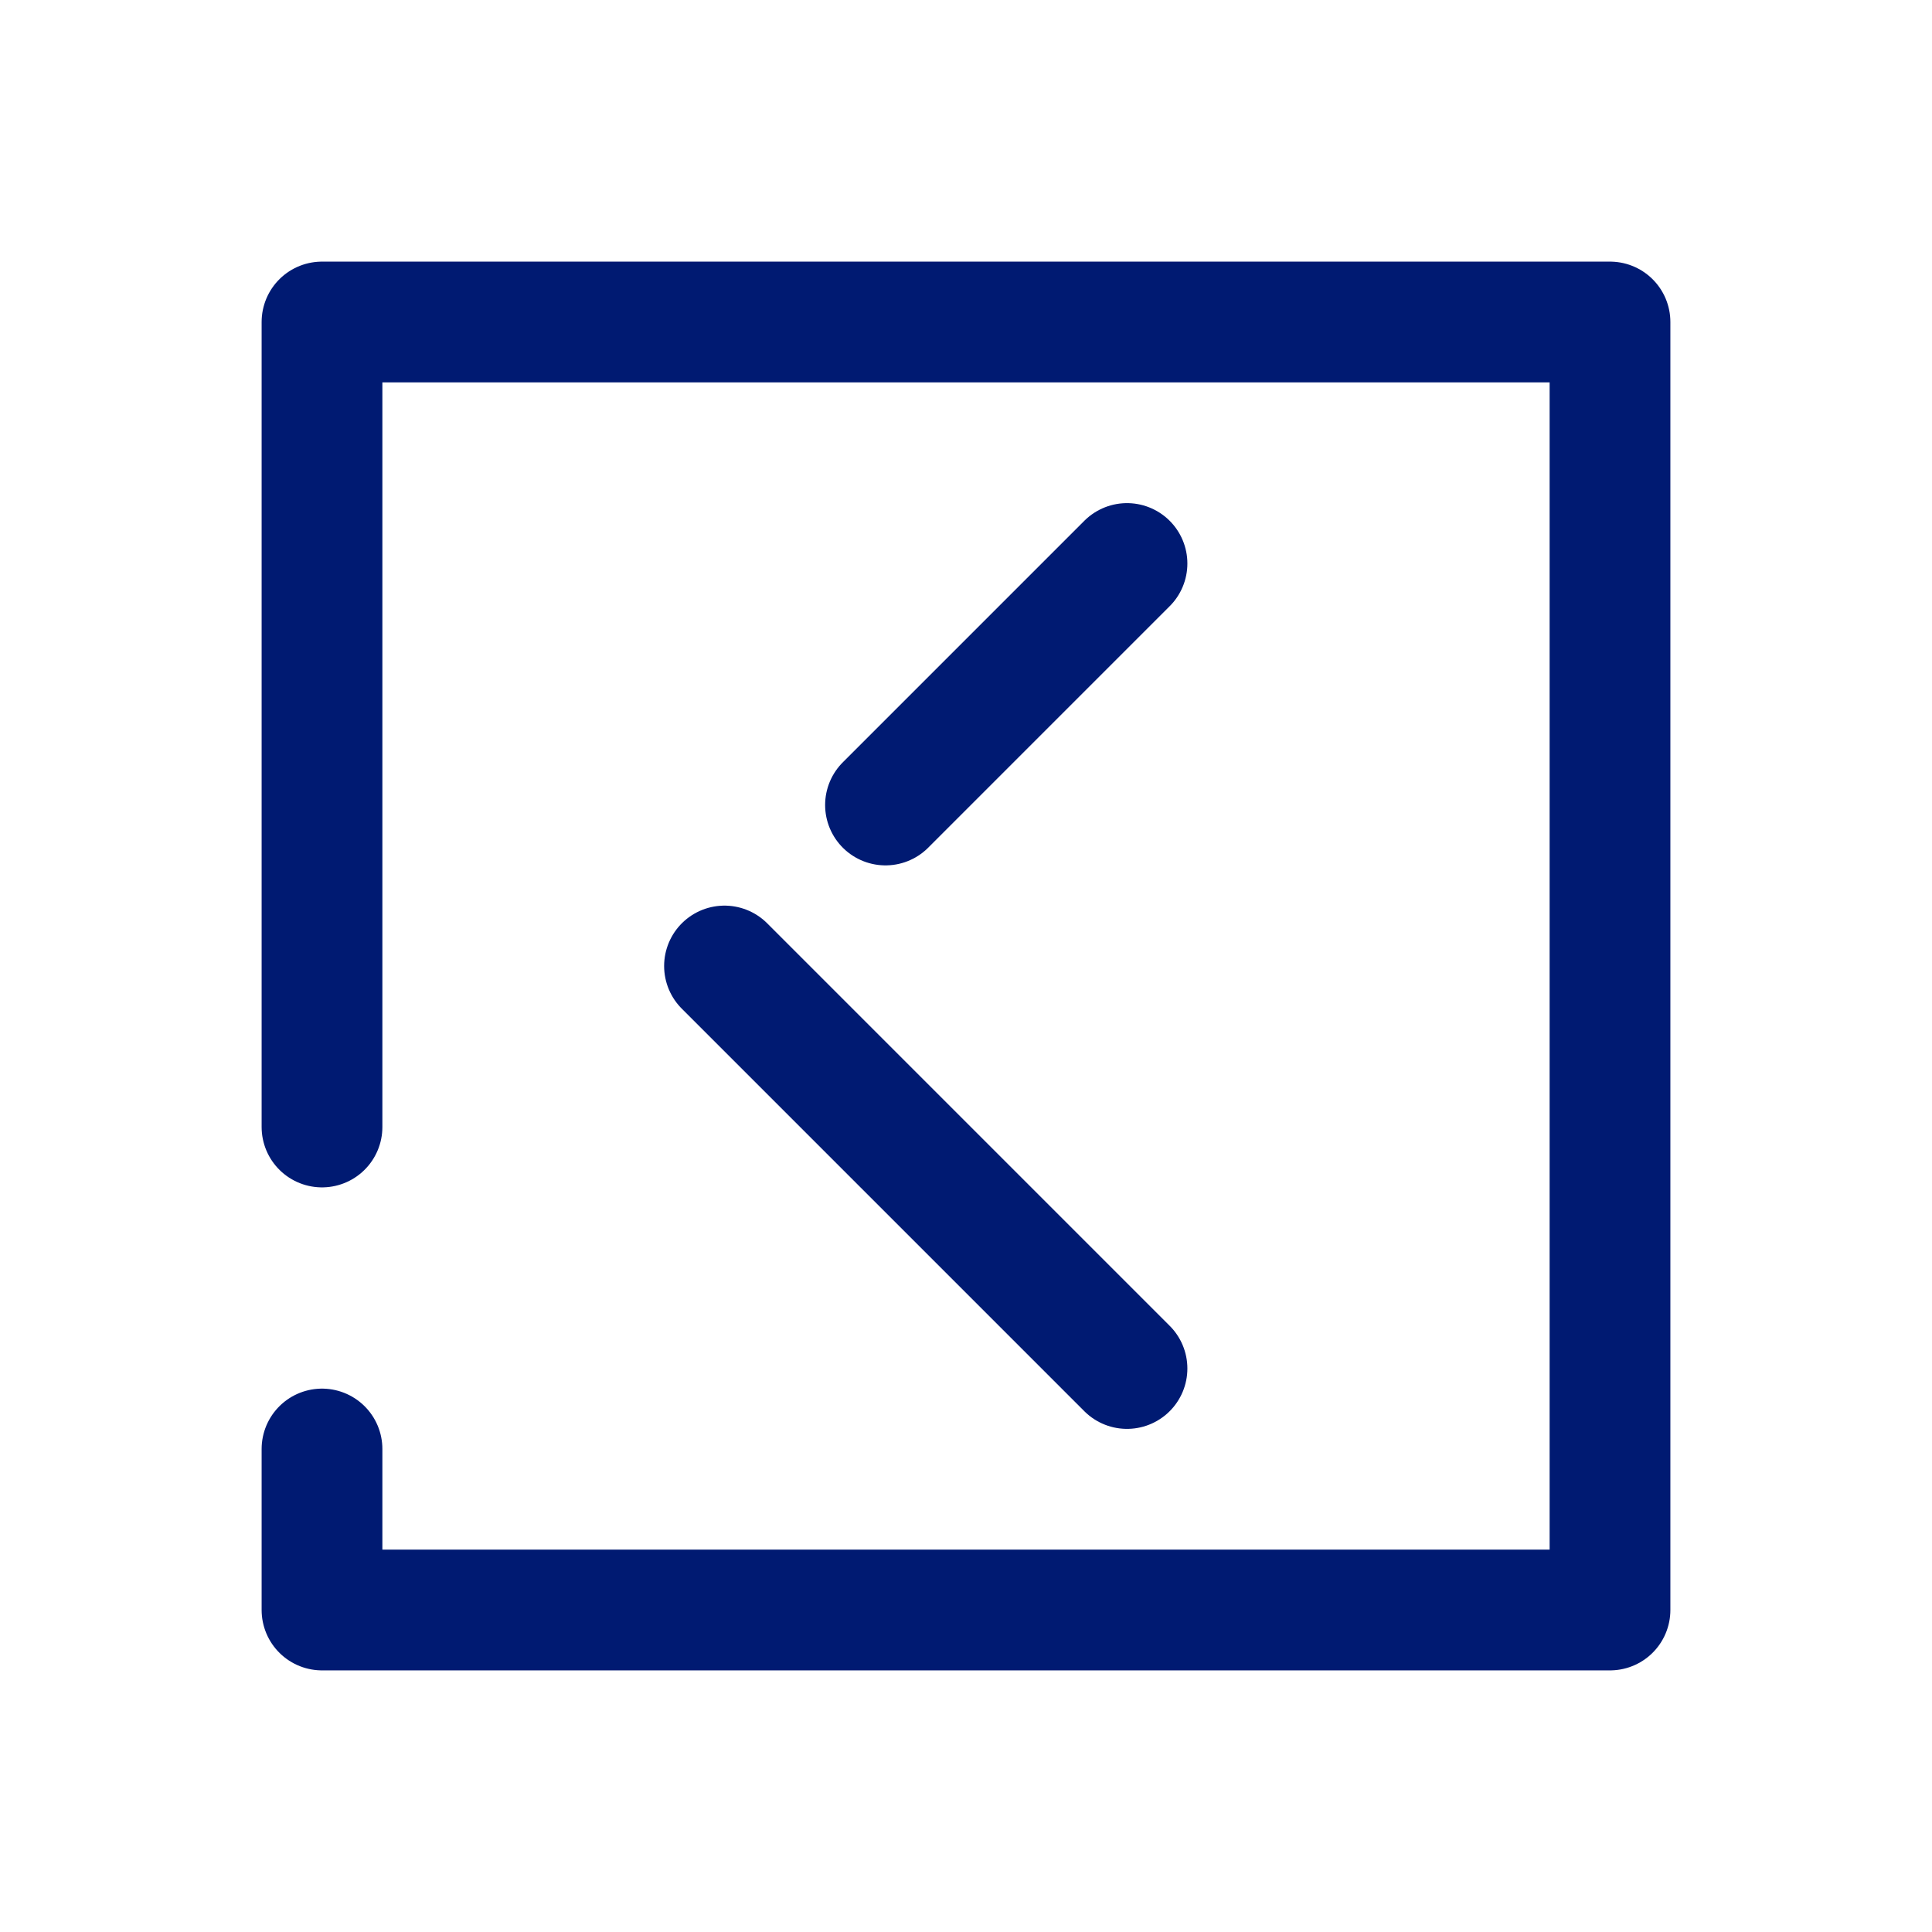 <?xml version="1.0" encoding="utf-8"?>
<svg width="800px" height="800px" viewBox="0 0 24 24" fill="none" xmlns="http://www.w3.org/2000/svg">
<path d="M14 7L11 10M9 12L14 17M4 18V20H20V4H4V14" stroke="#001A72" stroke-width="1.5" stroke-linecap="round" stroke-linejoin="round"/>
</svg>